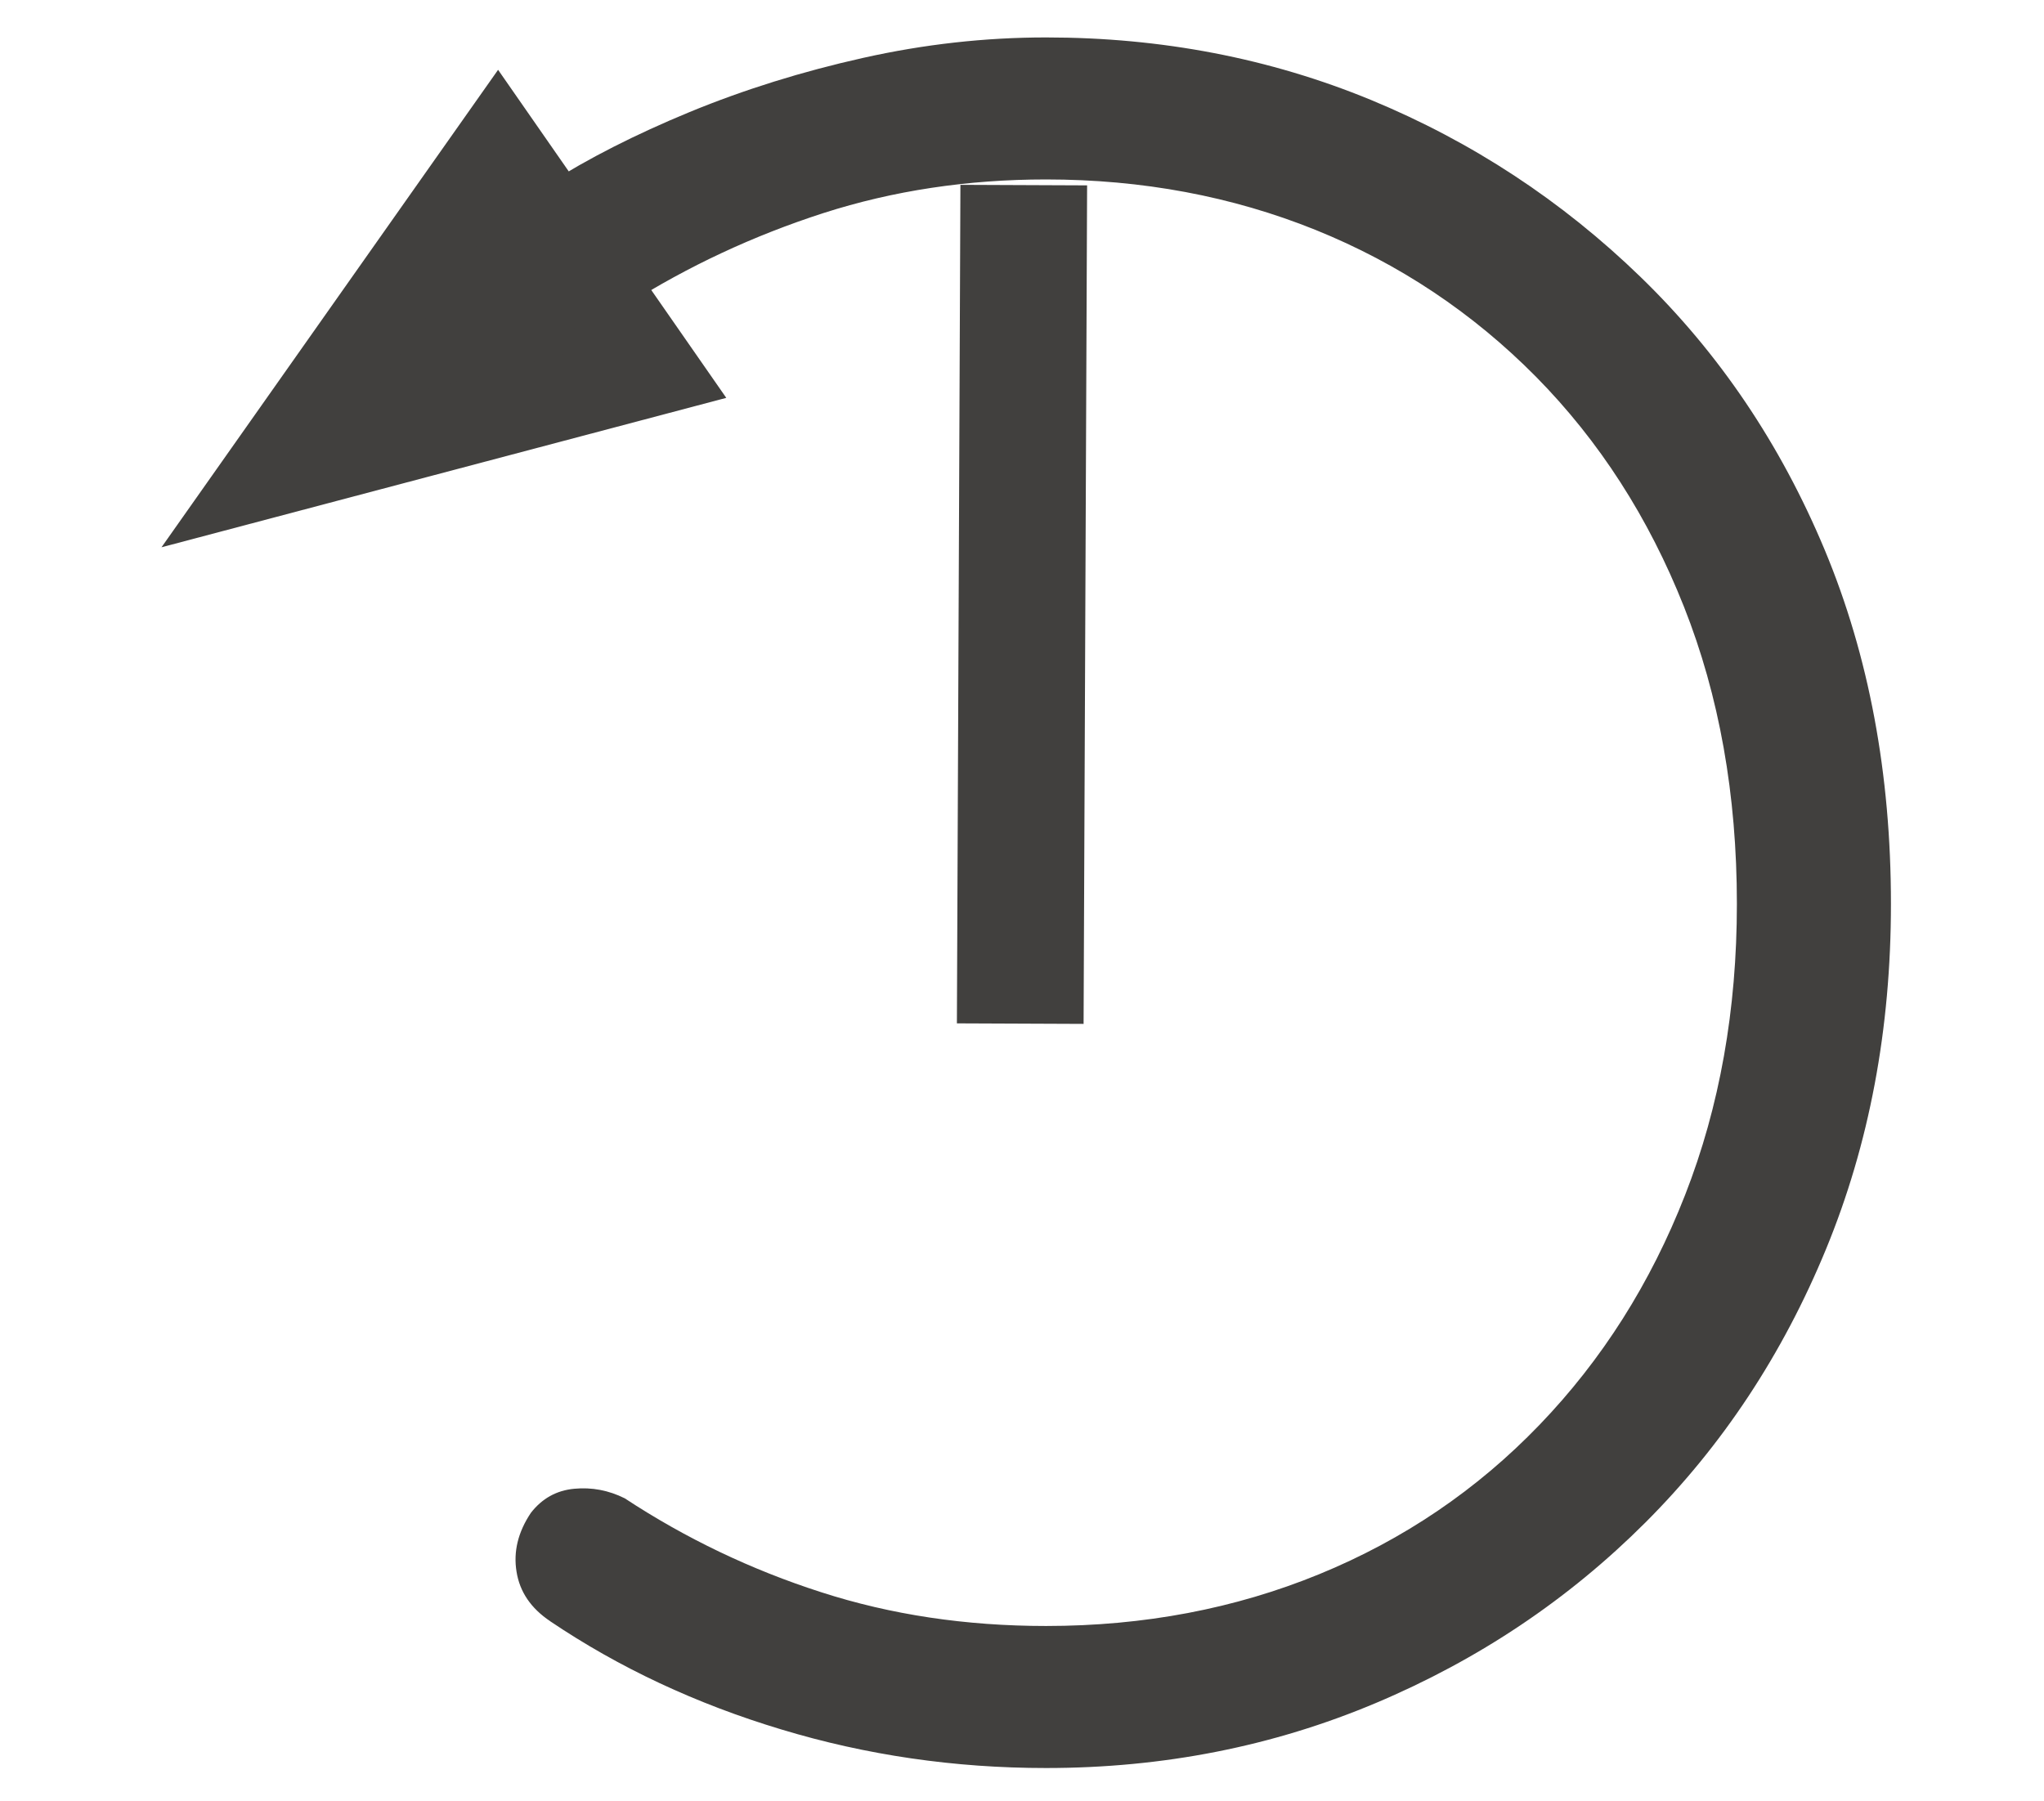 <svg version="1.1" viewBox="0.0 0.0 193.609 170.575" fill="none" stroke="none" stroke-linecap="square" stroke-miterlimit="10" xmlns:xlink="http://www.w3.org/1999/xlink" xmlns="http://www.w3.org/2000/svg"><clipPath id="p.0"><path d="m0 0l193.609 0l0 170.575l-193.609 0l0 -170.575z" clip-rule="nonzero"/></clipPath><g clip-path="url(#p.0)"><path fill="#000000" fill-opacity="0.0" d="m0 0l193.609 0l0 170.575l-193.609 0z" fill-rule="evenodd"/><path fill="#000000" fill-opacity="0.0" d="m199.052 181.764l-201.228 0l0 -187.717l201.228 0z" fill-rule="evenodd"/><path fill="#41403e" d="m52.115 153.576q-2.734 -1.828 -3.188 -4.688q-0.469 -2.844 1.359 -5.578q1.594 -2.047 4.109 -2.281q2.5 -0.234 4.781 0.906q8.672 5.703 18.594 8.891q9.906 3.203 21.312 3.203q13.906 0 25.875 -4.906q11.969 -4.906 20.859 -14.141q8.891 -9.234 13.797 -21.781q4.906 -12.531 4.906 -27.578q0 -15.5 -5.016 -28.156q-5.016 -12.656 -14.016 -21.781q-9.016 -9.109 -20.875 -13.906q-11.859 -4.781 -25.531 -4.781q-11.172 0 -21.094 3.188q-9.922 3.203 -18.578 8.672q-2.281 1.359 -4.906 1.016q-2.625 -0.328 -4.219 -2.609q-2.047 -2.516 -1.469 -5.375q0.562 -2.844 3.062 -4.438q5.703 -3.641 13.453 -6.844q7.75 -3.188 16.422 -5.125q8.656 -1.938 17.328 -1.938q16.406 0 30.781 5.922q14.359 5.938 25.531 16.766q11.172 10.828 17.453 25.875q6.266 15.047 6.266 33.516q0 17.781 -6.156 32.719q-6.156 14.938 -17.094 25.875q-10.953 10.953 -25.547 17.109q-14.594 6.156 -31.234 6.156q-13.0 0 -25.078 -3.656q-12.094 -3.641 -21.891 -10.25z" fill-rule="nonzero"/><path fill="#000000" fill-opacity="0.0" d="m68.367 14.93l-53.071 36.913" fill-rule="evenodd"/><path stroke="#41403e" stroke-width="8.0" stroke-linejoin="round" stroke-linecap="butt" d="m68.367 14.93l-13.666 9.505" fill-rule="evenodd"/><path fill="#41403e" stroke="#41403e" stroke-width="8.0" stroke-linecap="butt" d="m47.157 13.587l-22.259 31.578l37.349 -9.882z" fill-rule="evenodd"/><path fill="#000000" fill-opacity="0.0" d="m96.946 23.535l-0.283 67.433" fill-rule="evenodd"/><path stroke="#41403e" stroke-width="12.0" stroke-linejoin="round" stroke-linecap="butt" d="m96.946 23.535l-0.283 67.433" fill-rule="evenodd"/></g></svg>